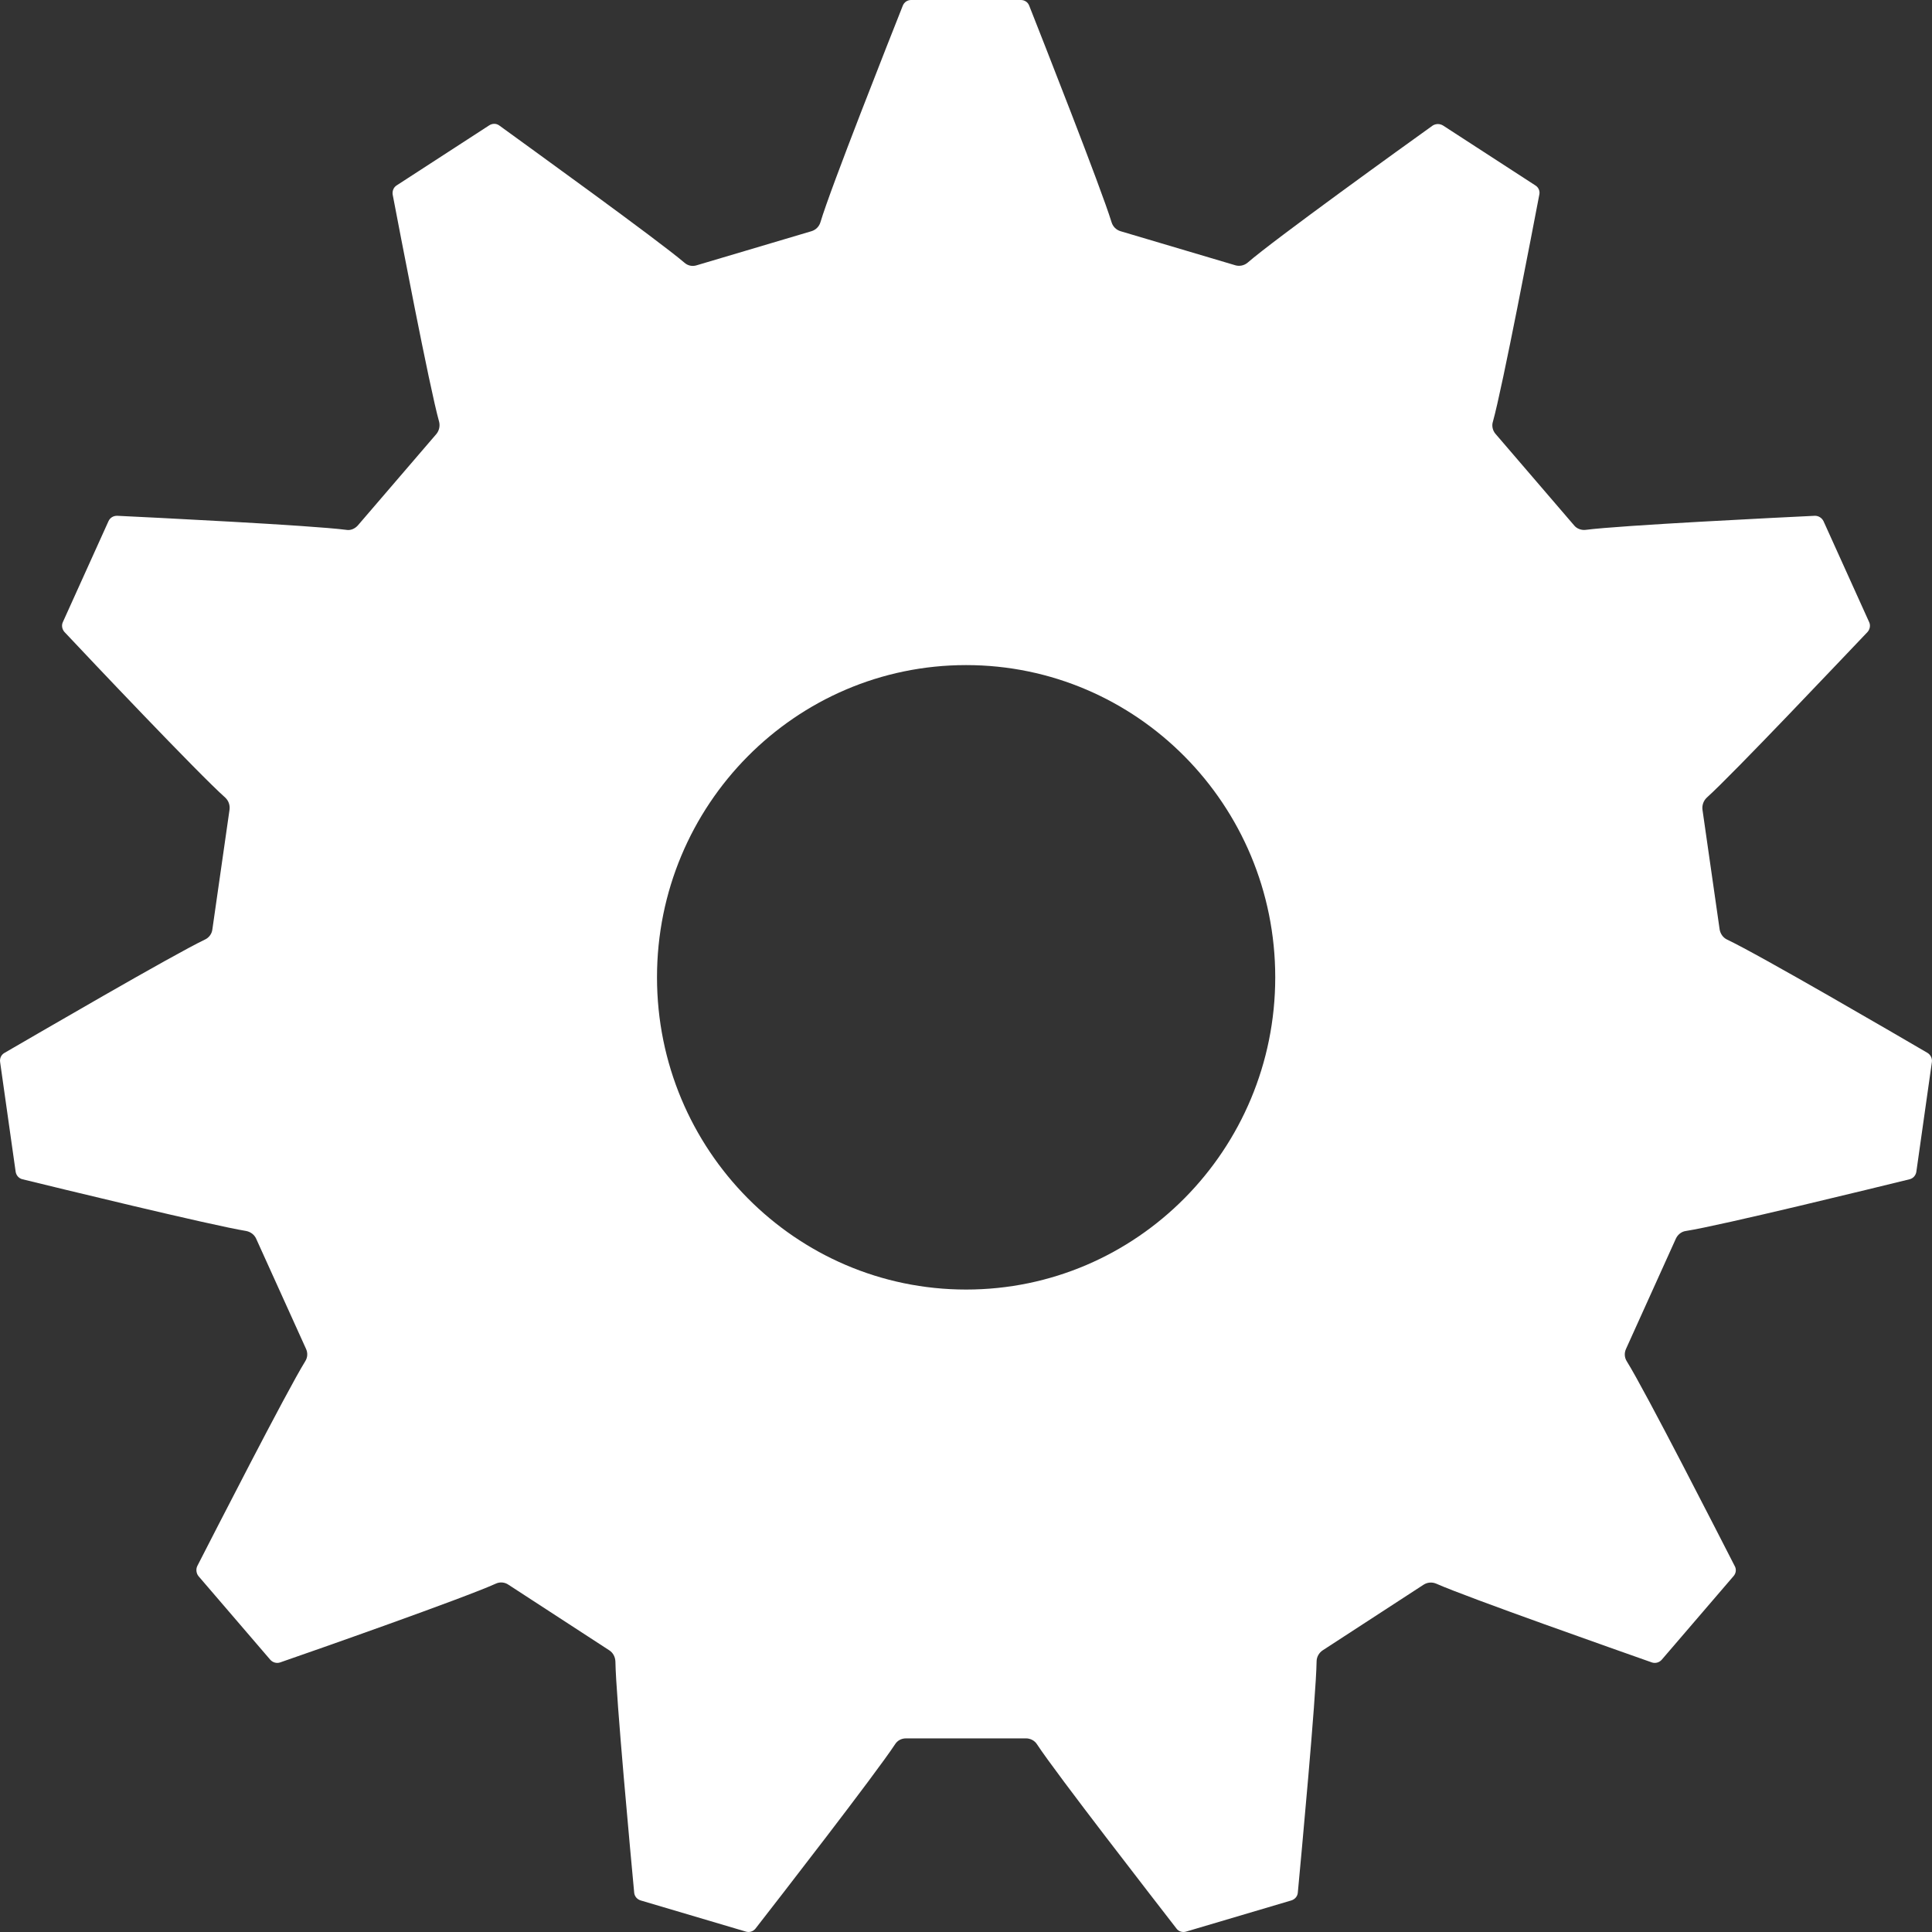 <?xml version="1.0" encoding="UTF-8"?>
<svg xmlns="http://www.w3.org/2000/svg" width="32" height="32" viewBox="0 0 32 32" fill="none">
  <rect x="0" y="0" width="32" height="32" fill="#333333" stroke="none"/>
  <path d="M31.927 17.44C31.443 17.157 29.141 15.815 28.607 15.563C28.541 15.532 28.496 15.469 28.483 15.397L28.198 13.409C28.189 13.337 28.216 13.261 28.27 13.211C28.709 12.816 30.541 10.877 30.932 10.468C30.972 10.424 30.985 10.356 30.958 10.302L30.203 8.632C30.176 8.579 30.123 8.543 30.061 8.543C29.501 8.57 26.847 8.7 26.265 8.776C26.194 8.785 26.118 8.758 26.074 8.704L24.771 7.187C24.723 7.133 24.705 7.052 24.727 6.985C24.887 6.415 25.389 3.78 25.496 3.223C25.509 3.165 25.483 3.102 25.429 3.07L23.9 2.078C23.847 2.047 23.785 2.047 23.732 2.078C23.274 2.406 21.109 3.964 20.665 4.35C20.607 4.399 20.531 4.413 20.465 4.395L18.558 3.829C18.487 3.807 18.433 3.753 18.411 3.681C18.238 3.115 17.256 0.624 17.047 0.094C17.025 0.036 16.971 0 16.909 0H15.091C15.029 0 14.976 0.036 14.953 0.094C14.745 0.619 13.758 3.111 13.589 3.681C13.567 3.753 13.513 3.807 13.442 3.829L11.536 4.395C11.464 4.417 11.389 4.399 11.335 4.35C10.887 3.968 8.726 2.411 8.269 2.078C8.22 2.042 8.153 2.042 8.1 2.078L6.571 3.07C6.518 3.102 6.495 3.165 6.504 3.223C6.611 3.78 7.113 6.415 7.273 6.985C7.291 7.057 7.273 7.133 7.229 7.187L5.926 8.704C5.877 8.758 5.806 8.789 5.735 8.776C5.153 8.7 2.5 8.57 1.94 8.543C1.877 8.543 1.824 8.574 1.797 8.632L1.042 10.302C1.015 10.356 1.028 10.424 1.068 10.468C1.455 10.881 3.291 12.821 3.731 13.211C3.784 13.261 3.811 13.332 3.802 13.409L3.517 15.397C3.508 15.469 3.46 15.532 3.393 15.563C2.864 15.815 0.562 17.157 0.073 17.44C0.019 17.471 -0.007 17.53 0.002 17.592L0.259 19.406C0.268 19.469 0.313 19.518 0.371 19.532C0.917 19.666 3.5 20.295 4.077 20.389C4.149 20.403 4.211 20.448 4.242 20.515L5.069 22.342C5.1 22.409 5.095 22.485 5.055 22.548C4.744 23.051 3.526 25.435 3.268 25.938C3.242 25.991 3.251 26.059 3.286 26.104L4.477 27.491C4.517 27.536 4.58 27.554 4.637 27.536C5.171 27.352 7.678 26.472 8.215 26.229C8.282 26.198 8.362 26.207 8.42 26.247L10.091 27.334C10.153 27.374 10.189 27.441 10.193 27.518C10.202 28.11 10.451 30.781 10.504 31.347C10.509 31.41 10.553 31.459 10.611 31.477L12.353 31.993C12.411 32.011 12.473 31.993 12.513 31.944C12.86 31.499 14.5 29.385 14.825 28.891C14.864 28.828 14.931 28.793 15.007 28.793H16.994C17.065 28.793 17.136 28.828 17.176 28.891C17.5 29.385 19.14 31.495 19.487 31.944C19.522 31.993 19.589 32.011 19.647 31.993L21.389 31.477C21.447 31.459 21.491 31.41 21.496 31.347C21.549 30.781 21.798 28.11 21.807 27.518C21.807 27.446 21.847 27.374 21.909 27.334L23.58 26.247C23.643 26.207 23.718 26.202 23.785 26.229C24.323 26.467 26.829 27.347 27.363 27.536C27.421 27.554 27.483 27.536 27.523 27.491L28.714 26.104C28.754 26.059 28.763 25.991 28.732 25.938C28.474 25.435 27.256 23.047 26.945 22.548C26.905 22.485 26.901 22.409 26.932 22.342L27.758 20.515C27.789 20.448 27.852 20.398 27.923 20.389C28.501 20.299 31.083 19.666 31.63 19.532C31.687 19.518 31.732 19.469 31.741 19.406L31.998 17.592C32.007 17.53 31.976 17.471 31.927 17.44ZM16.002 21.359C13.175 21.359 10.882 19.042 10.882 16.187C10.882 13.332 13.175 11.016 16.002 11.016C18.829 11.016 21.122 13.332 21.122 16.187C21.122 19.042 18.829 21.359 16.002 21.359Z" fill="white"></path>
</svg>
